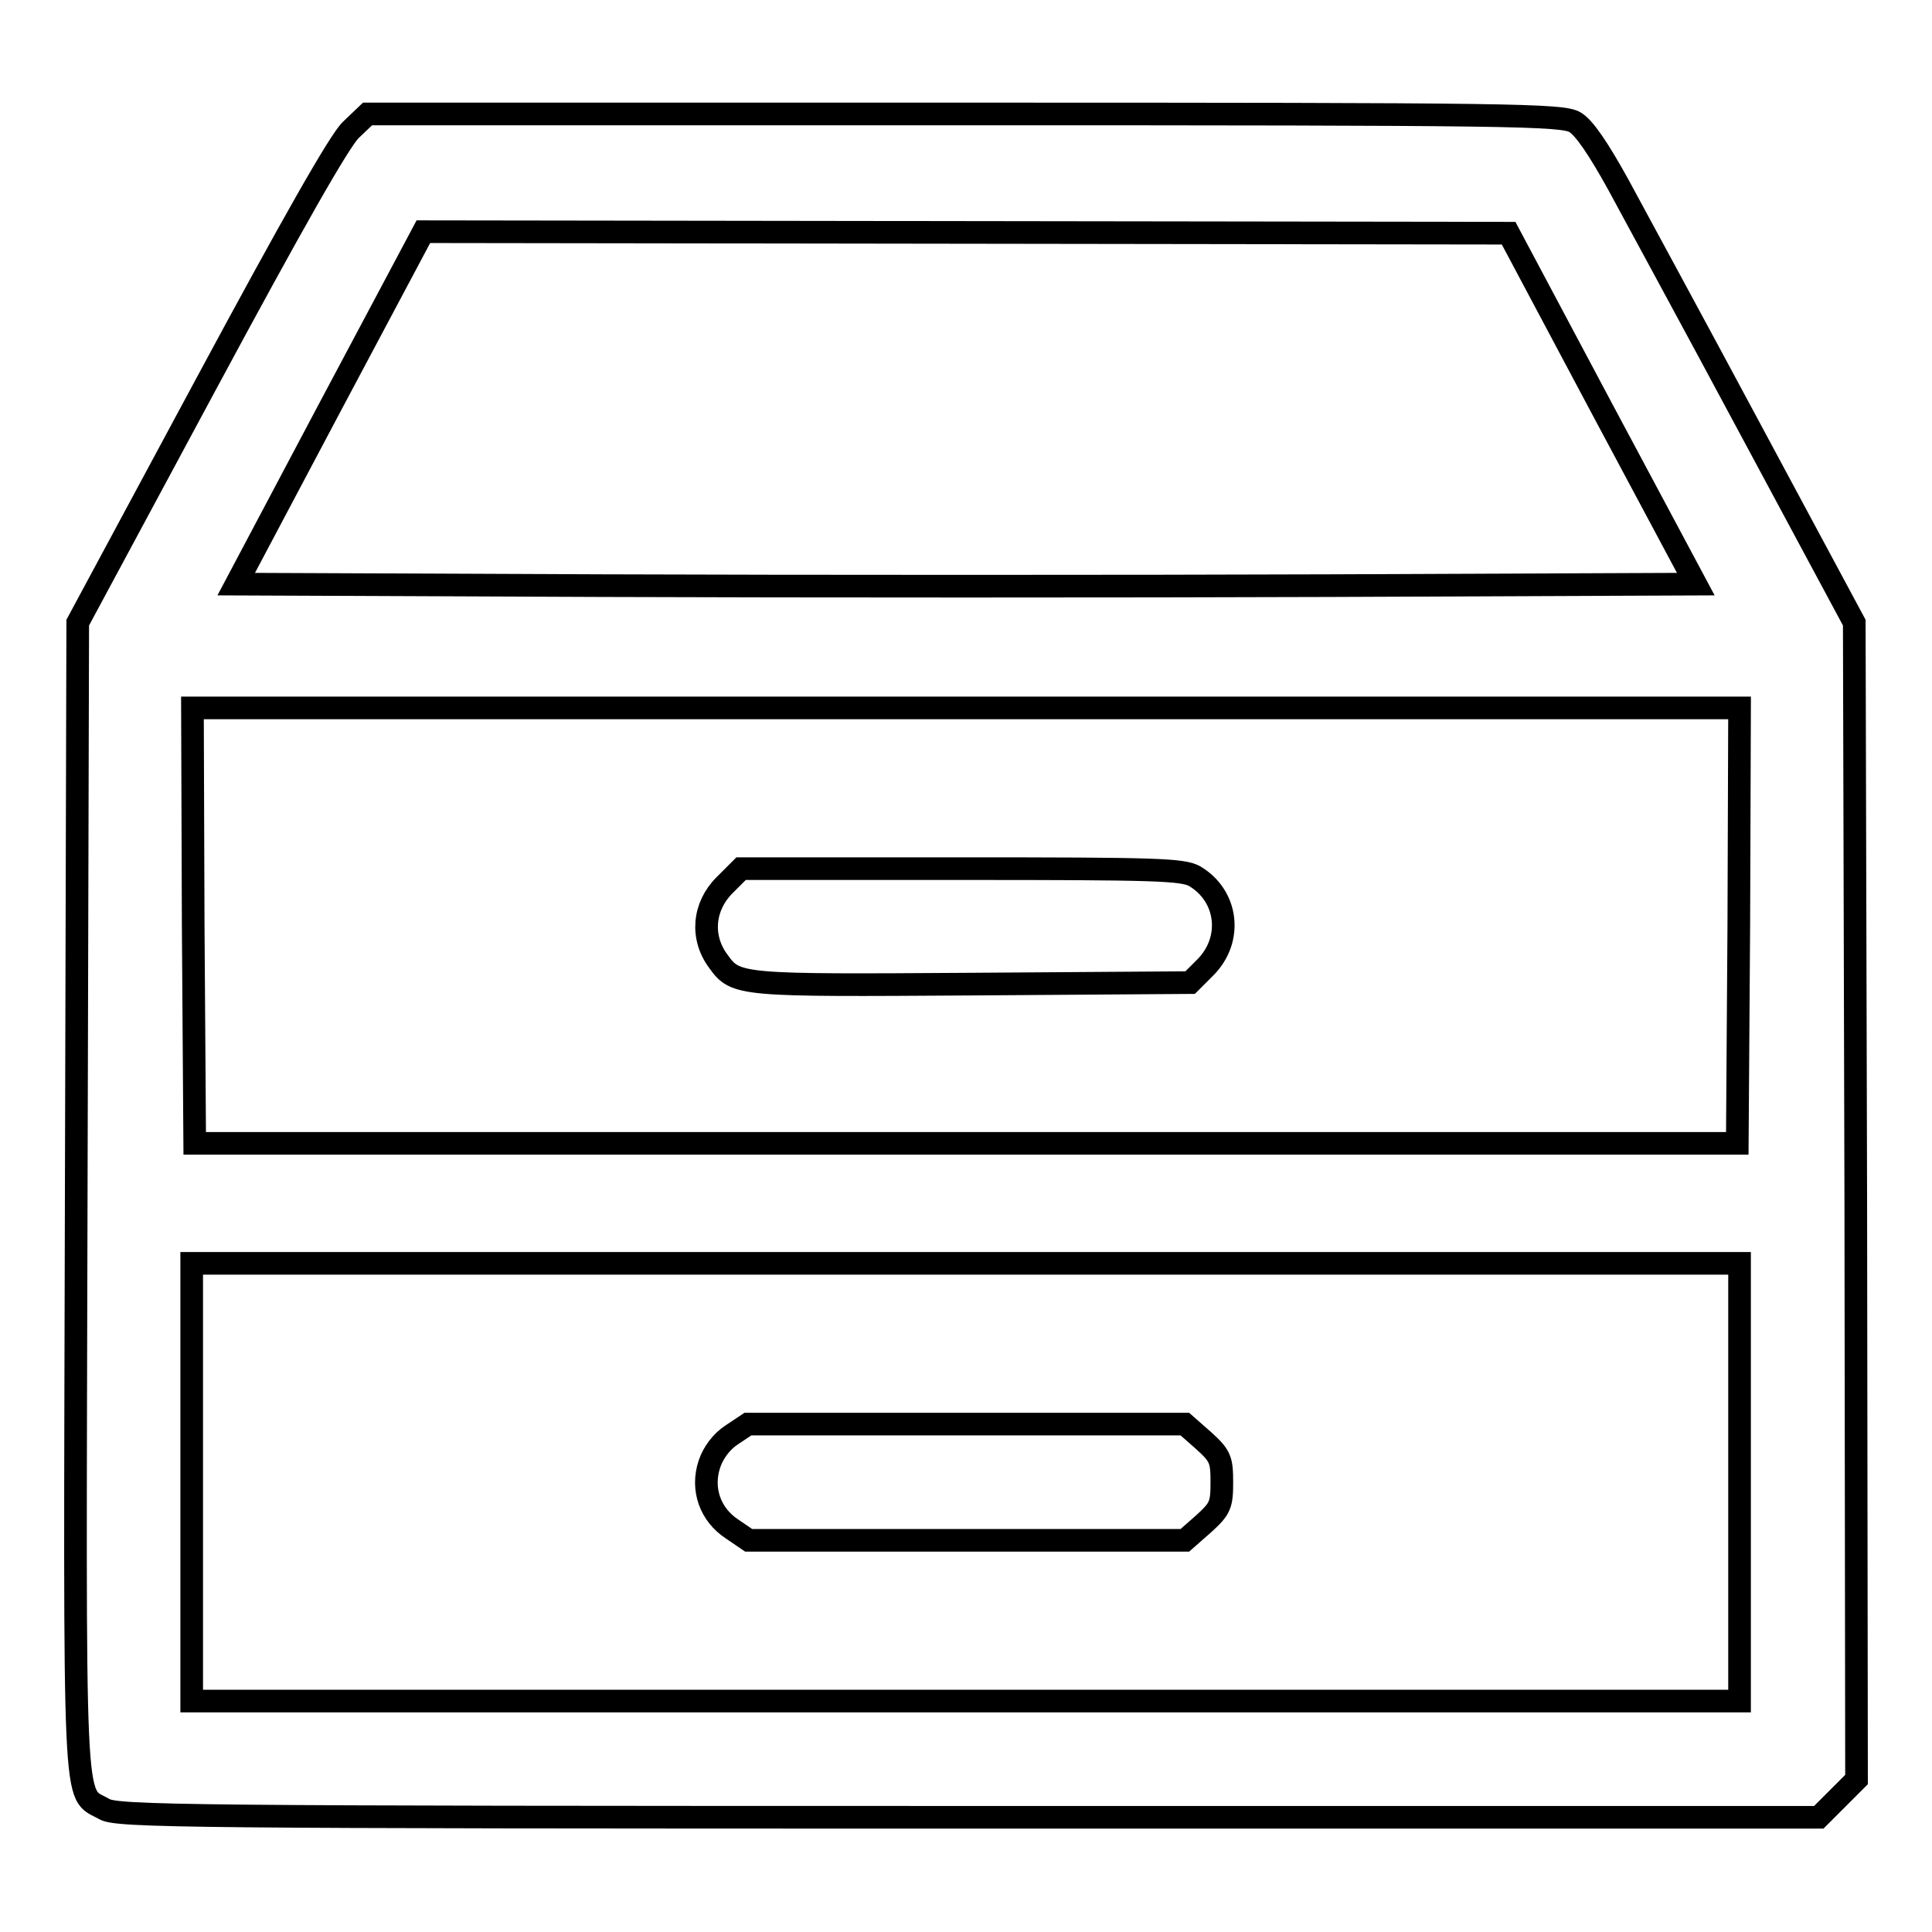 <?xml version="1.0" encoding="utf-8"?>
<!-- Svg Vector Icons : http://www.onlinewebfonts.com/icon -->
<!DOCTYPE svg PUBLIC "-//W3C//DTD SVG 1.1//EN" "http://www.w3.org/Graphics/SVG/1.1/DTD/svg11.dtd">
<svg version="1.1" xmlns="http://www.w3.org/2000/svg" xmlns:xlink="http://www.w3.org/1999/xlink" x="0px" y="0px" viewBox="0 0 256 256" enable-background="new 0 0 256 256" xml:space="preserve">
<g><g><g><path stroke-width="3" fill-opacity="0" stroke="#000000"  d="M46.5,17.2c-1.5,1.4-7.9,12.7-19.2,33.7l-17,31.6l-0.2,76.1c-0.2,83.9-0.5,78.7,3.7,81.1c1.7,1,10.1,1.1,114.5,1.1H241l2.5-2.5l2.5-2.5l-0.1-76.6l-0.2-76.7l-13.7-25.5c-7.5-14-15.5-28.7-17.6-32.6c-2.6-4.7-4.5-7.5-5.7-8.2c-1.7-1-7.8-1.1-80.9-1.1H48.7L46.5,17.2z M212.3,54.2l12.4,23.2l-48.3,0.2c-26.6,0.1-70.1,0.1-96.7,0l-48.4-0.2L43.7,54l12.4-23.3l71.9,0.1l71.9,0.1L212.3,54.2z M230.4,122.6l-0.2,28.9H128H25.8l-0.2-28.9l-0.1-28.8H128h102.5L230.4,122.6z M230.5,196.4v29H128H25.4v-29v-29H128h102.5V196.4L230.5,196.4z"/><path stroke-width="3" fill-opacity="0" stroke="#000000"  d="M96,117.3c-2.8,2.8-3.2,6.9-0.8,10.1c2.3,3.2,2.8,3.2,33.7,3l28.8-0.2l2-2c3.7-3.7,3-9.5-1.4-12.1c-1.6-0.9-5.2-1-31-1H98.2L96,117.3z"/><path stroke-width="3" fill-opacity="0" stroke="#000000"  d="M97,190.1c-1.4,0.9-2.5,2.4-3,3.9c-1.1,3.3,0.1,6.7,3,8.6l2.2,1.5h29H157l2.5-2.2c2.2-2,2.4-2.5,2.4-5.5c0-3-0.2-3.5-2.4-5.5l-2.5-2.2h-28.9h-29L97,190.1z"/></g></g></g>
</svg>